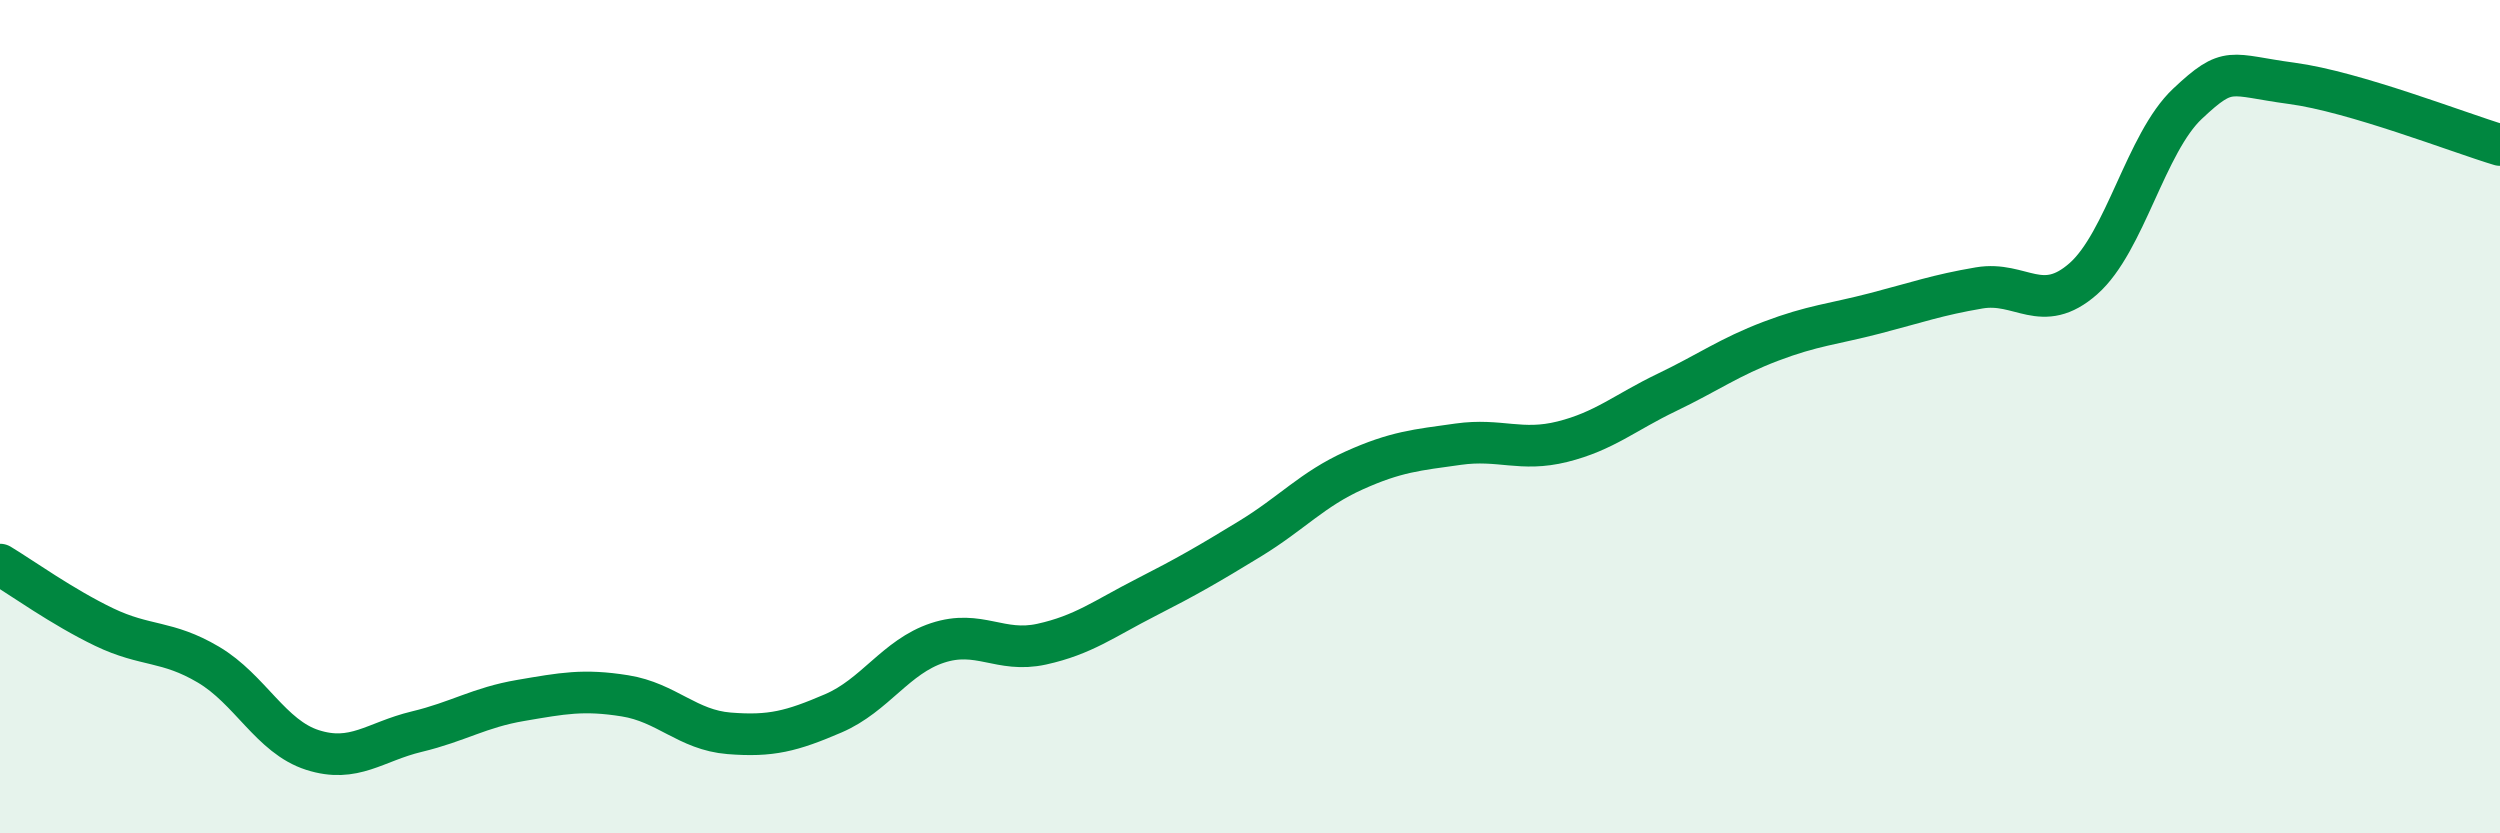 
    <svg width="60" height="20" viewBox="0 0 60 20" xmlns="http://www.w3.org/2000/svg">
      <path
        d="M 0,13.55 C 0.5,13.85 1.5,14.57 2.5,15.05 C 3.5,15.53 4,15.36 5,15.95 C 6,16.54 6.5,17.68 7.5,18 C 8.5,18.32 9,17.8 10,17.56 C 11,17.32 11.5,16.98 12.5,16.81 C 13.5,16.64 14,16.54 15,16.7 C 16,16.86 16.5,17.52 17.5,17.6 C 18.5,17.68 19,17.55 20,17.12 C 21,16.69 21.5,15.76 22.5,15.43 C 23.5,15.1 24,15.68 25,15.46 C 26,15.24 26.5,14.85 27.5,14.34 C 28.5,13.83 29,13.54 30,12.93 C 31,12.32 31.5,11.74 32.5,11.29 C 33.5,10.84 34,10.8 35,10.66 C 36,10.52 36.5,10.85 37.5,10.6 C 38.5,10.35 39,9.9 40,9.42 C 41,8.94 41.5,8.57 42.5,8.19 C 43.5,7.81 44,7.78 45,7.52 C 46,7.26 46.5,7.08 47.5,6.91 C 48.5,6.74 49,7.57 50,6.69 C 51,5.81 51.5,3.43 52.5,2.49 C 53.5,1.55 53.5,1.8 55,2 C 56.5,2.2 59,3.18 60,3.48L60 20L0 20Z"
        fill="#008740"
        opacity="0.1"
        stroke-linecap="round"
        stroke-linejoin="round"
      />
      <path
        d="M 0,13.55 C 0.5,13.85 1.5,14.57 2.5,15.05 C 3.5,15.53 4,15.36 5,15.95 C 6,16.54 6.5,17.68 7.5,18 C 8.5,18.32 9,17.8 10,17.56 C 11,17.32 11.5,16.98 12.5,16.81 C 13.5,16.64 14,16.54 15,16.7 C 16,16.86 16.5,17.52 17.5,17.6 C 18.5,17.68 19,17.55 20,17.12 C 21,16.69 21.5,15.76 22.5,15.43 C 23.5,15.1 24,15.68 25,15.46 C 26,15.24 26.5,14.85 27.5,14.34 C 28.5,13.83 29,13.54 30,12.93 C 31,12.32 31.5,11.74 32.5,11.29 C 33.5,10.84 34,10.8 35,10.66 C 36,10.52 36.5,10.85 37.5,10.6 C 38.5,10.35 39,9.9 40,9.42 C 41,8.94 41.5,8.57 42.5,8.19 C 43.5,7.81 44,7.78 45,7.52 C 46,7.26 46.5,7.08 47.5,6.91 C 48.5,6.74 49,7.57 50,6.69 C 51,5.81 51.5,3.43 52.5,2.49 C 53.5,1.55 53.5,1.8 55,2 C 56.5,2.2 59,3.18 60,3.48"
        stroke="#008740"
        stroke-width="1"
        fill="none"
        stroke-linecap="round"
        stroke-linejoin="round"
      />
    </svg>
  